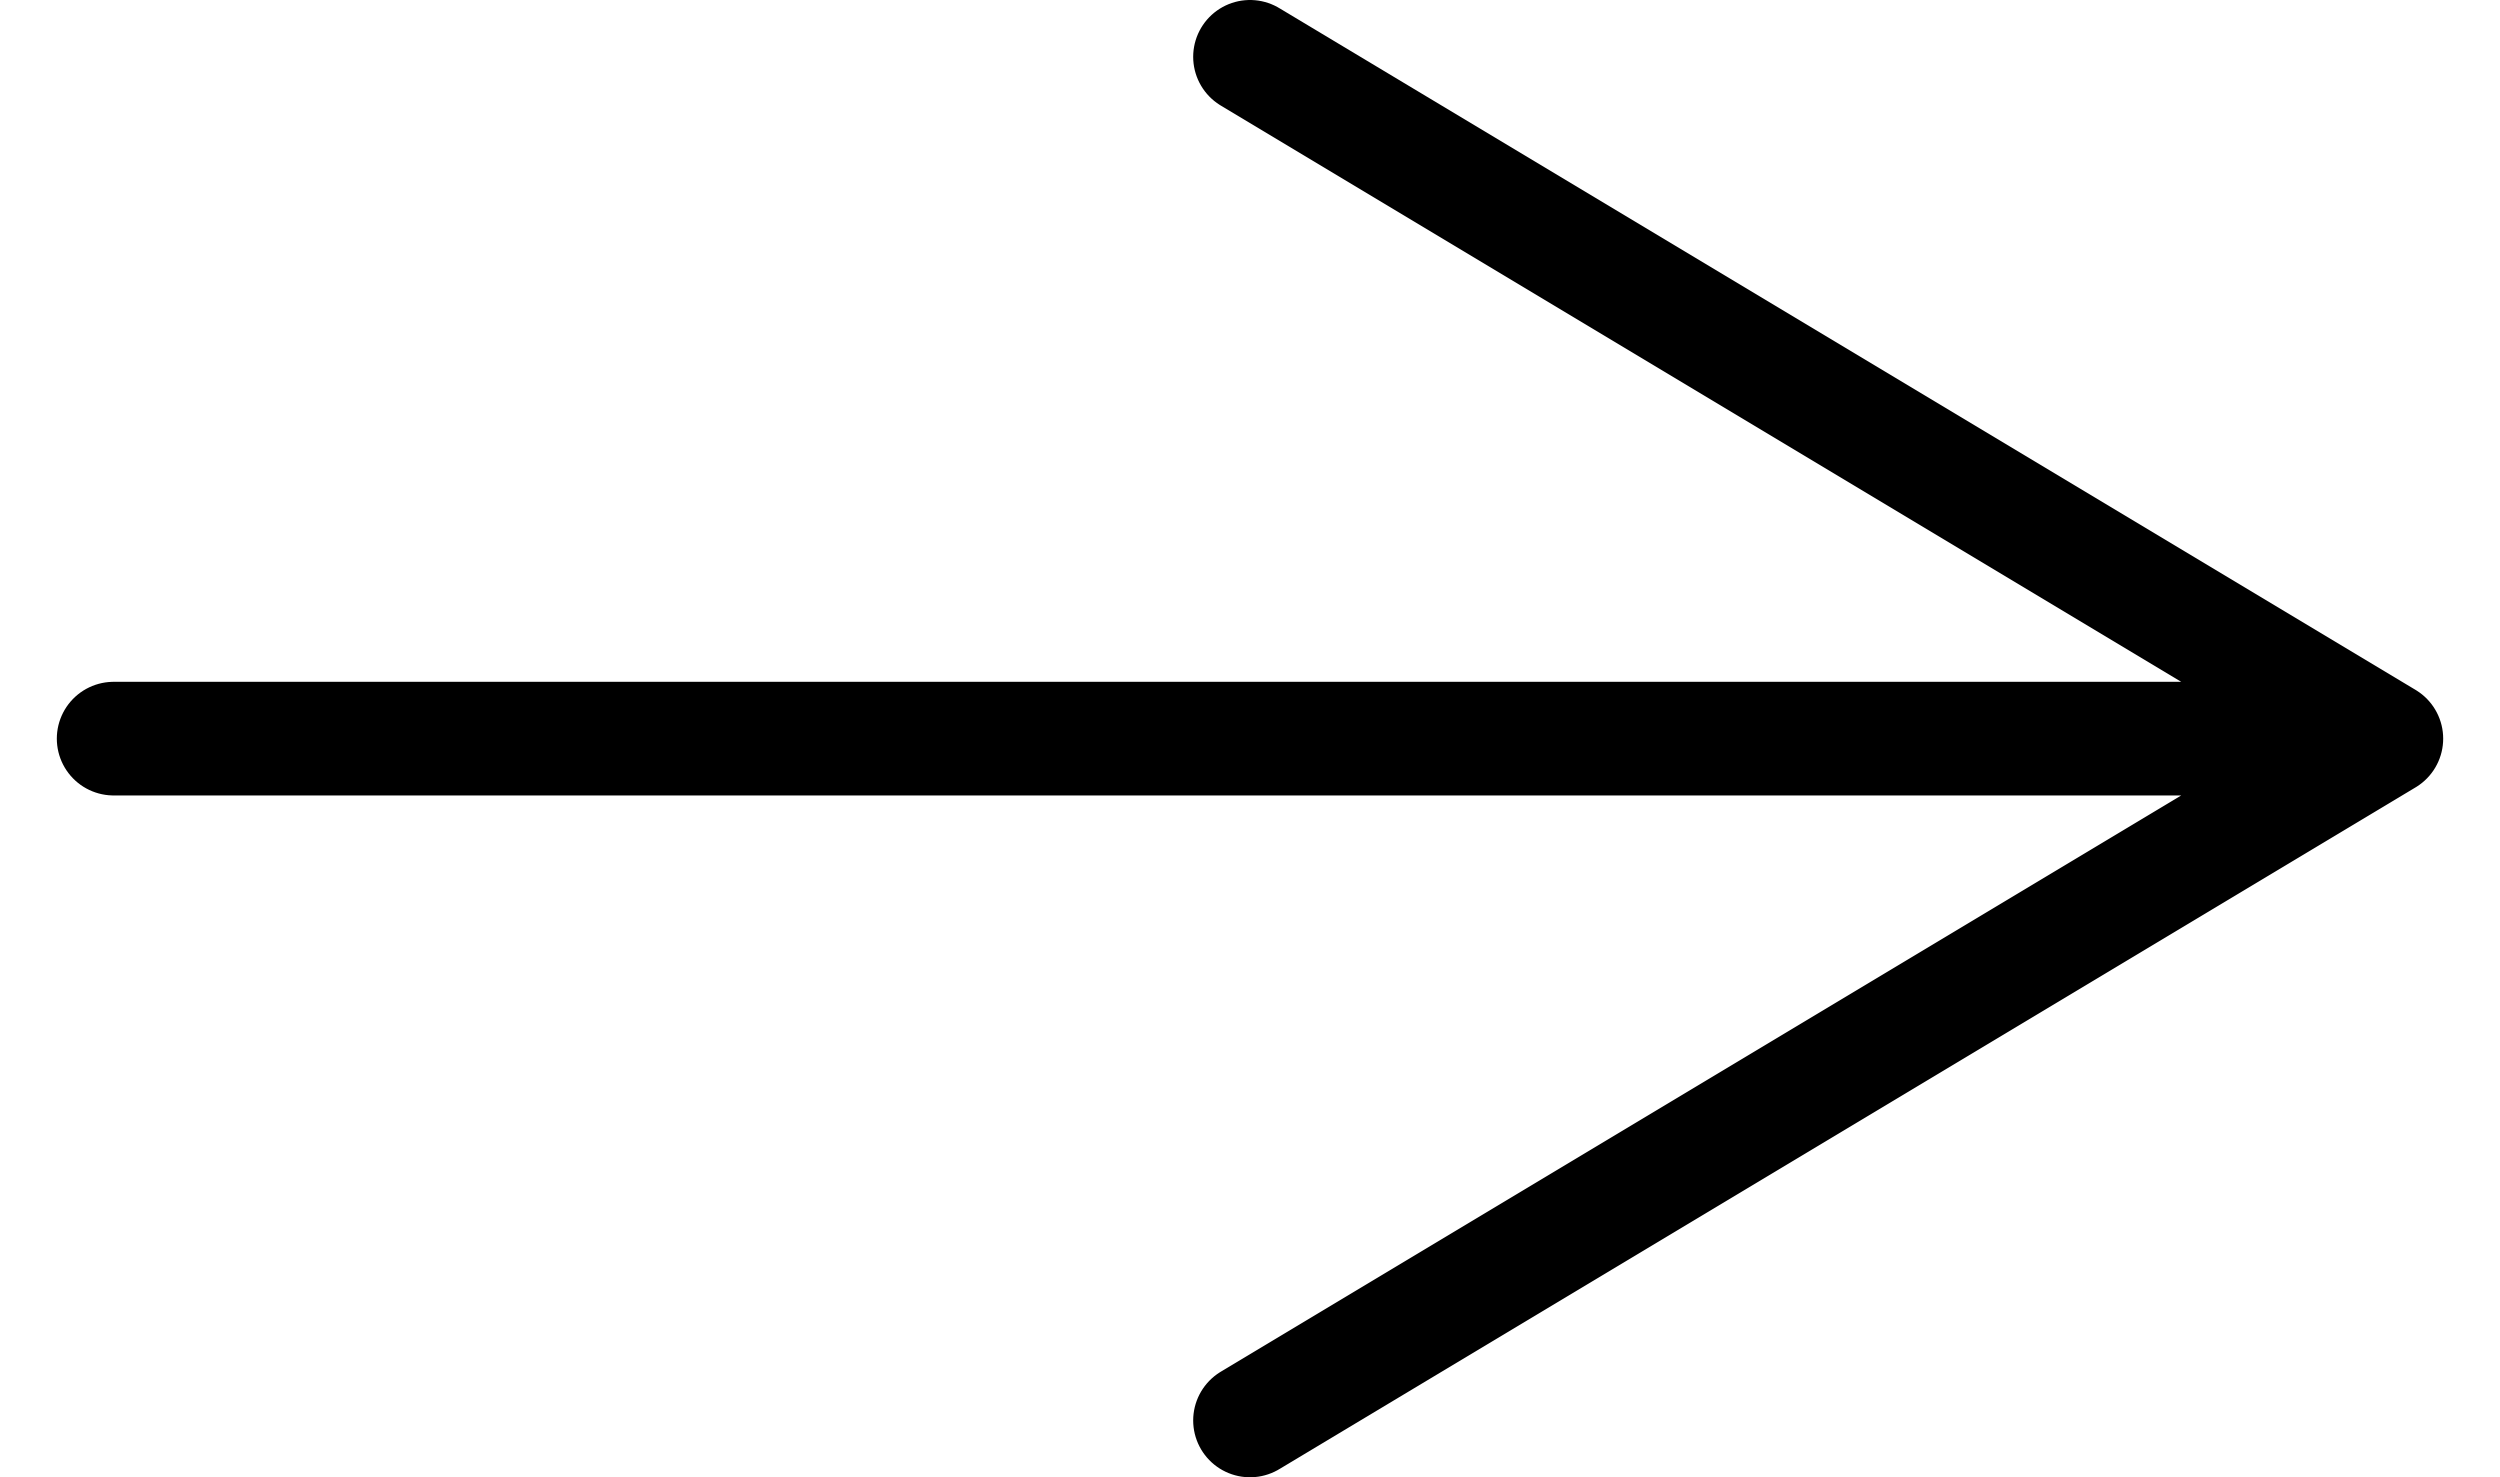 <?xml version="1.0" encoding="UTF-8"?> <svg xmlns="http://www.w3.org/2000/svg" width="22" height="13" viewBox="0 0 22 13" fill="none"> <path d="M1 6.5H21M21 6.5L11 0.5M21 6.5L11 12.5" stroke="black" stroke-linecap="round" stroke-linejoin="round"></path> </svg> 